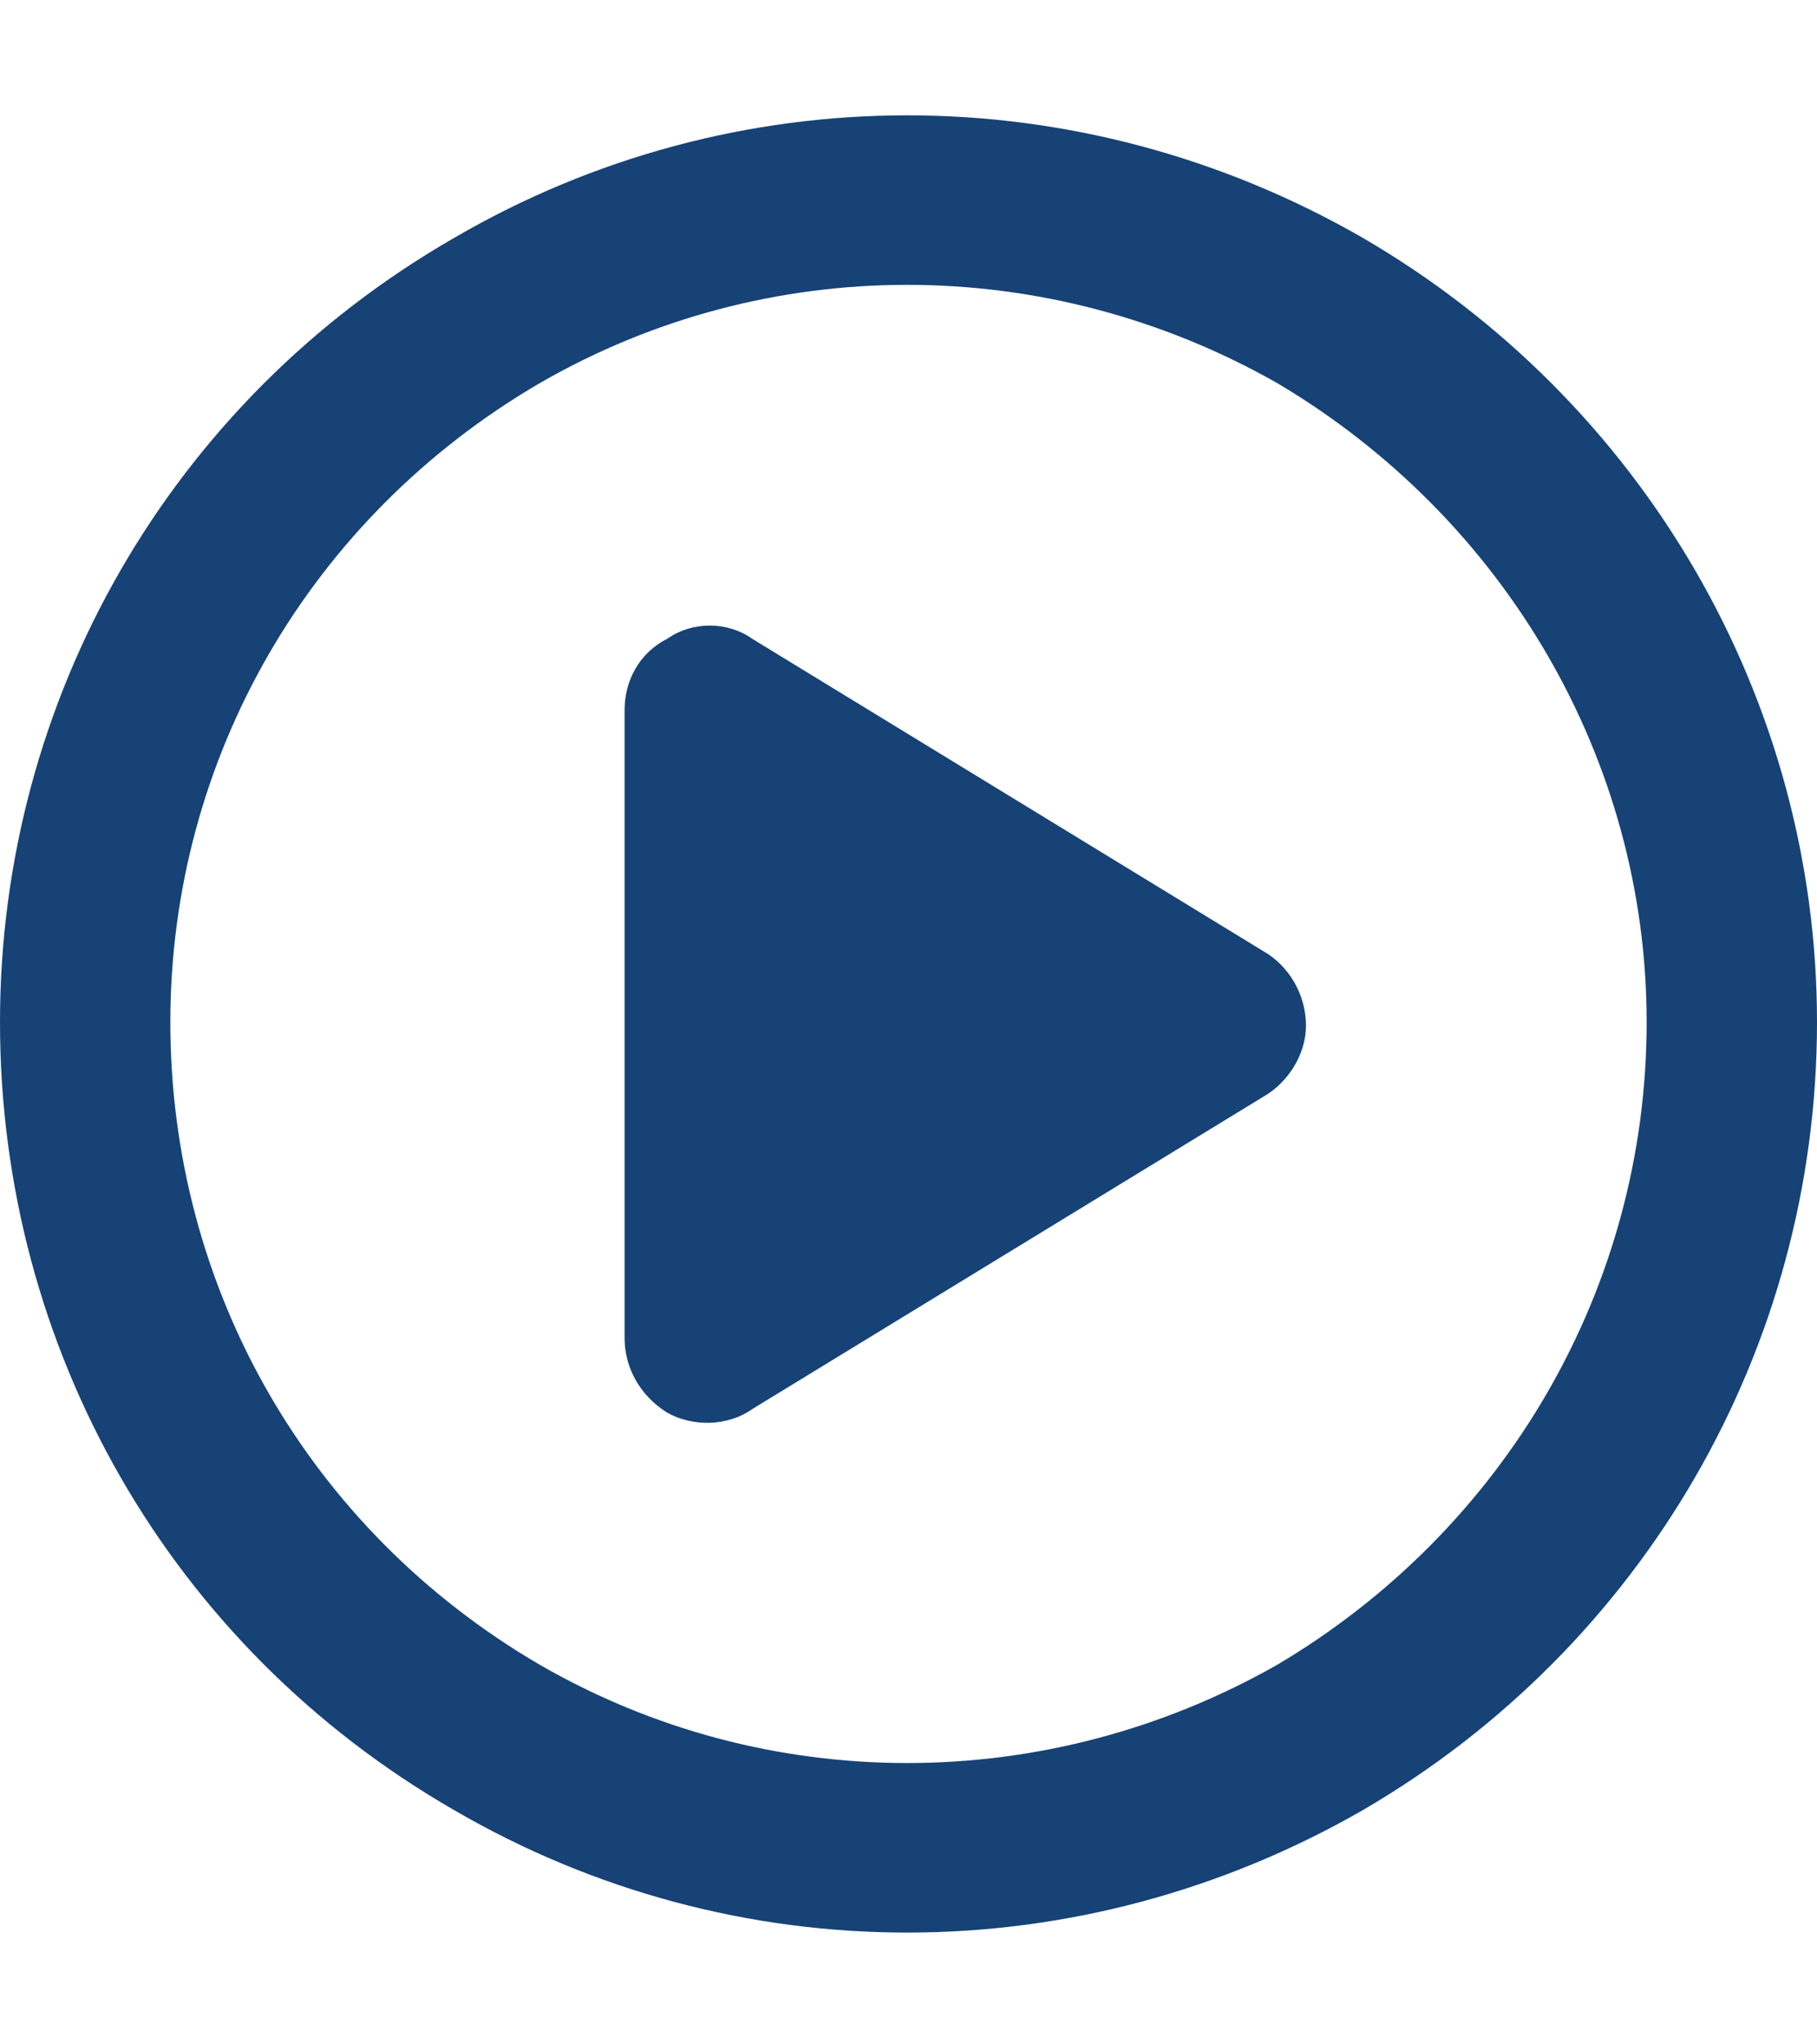 <svg width="16" height="18" viewBox="0 0 16 18" fill="none" xmlns="http://www.w3.org/2000/svg">
<path d="M14.5 9C14.5 6.688 13.25 4.562 11.25 3.375C9.219 2.219 6.75 2.219 4.75 3.375C2.719 4.562 1.5 6.688 1.5 9C1.5 11.344 2.719 13.469 4.75 14.656C6.75 15.812 9.219 15.812 11.25 14.656C13.25 13.469 14.5 11.344 14.5 9ZM0 9C0 6.156 1.5 3.531 4 2.094C6.469 0.656 9.5 0.656 12 2.094C14.469 3.531 16 6.156 16 9C16 11.875 14.469 14.5 12 15.938C9.5 17.375 6.469 17.375 4 15.938C1.5 14.5 0 11.875 0 9ZM5.875 5.625C6.094 5.469 6.406 5.469 6.625 5.625L11.125 8.375C11.344 8.5 11.5 8.75 11.5 9.031C11.5 9.281 11.344 9.531 11.125 9.656L6.625 12.406C6.406 12.562 6.094 12.562 5.875 12.438C5.625 12.281 5.5 12.031 5.5 11.781V6.25C5.5 6 5.625 5.75 5.875 5.625Z" fill="#164276"/>
</svg>
